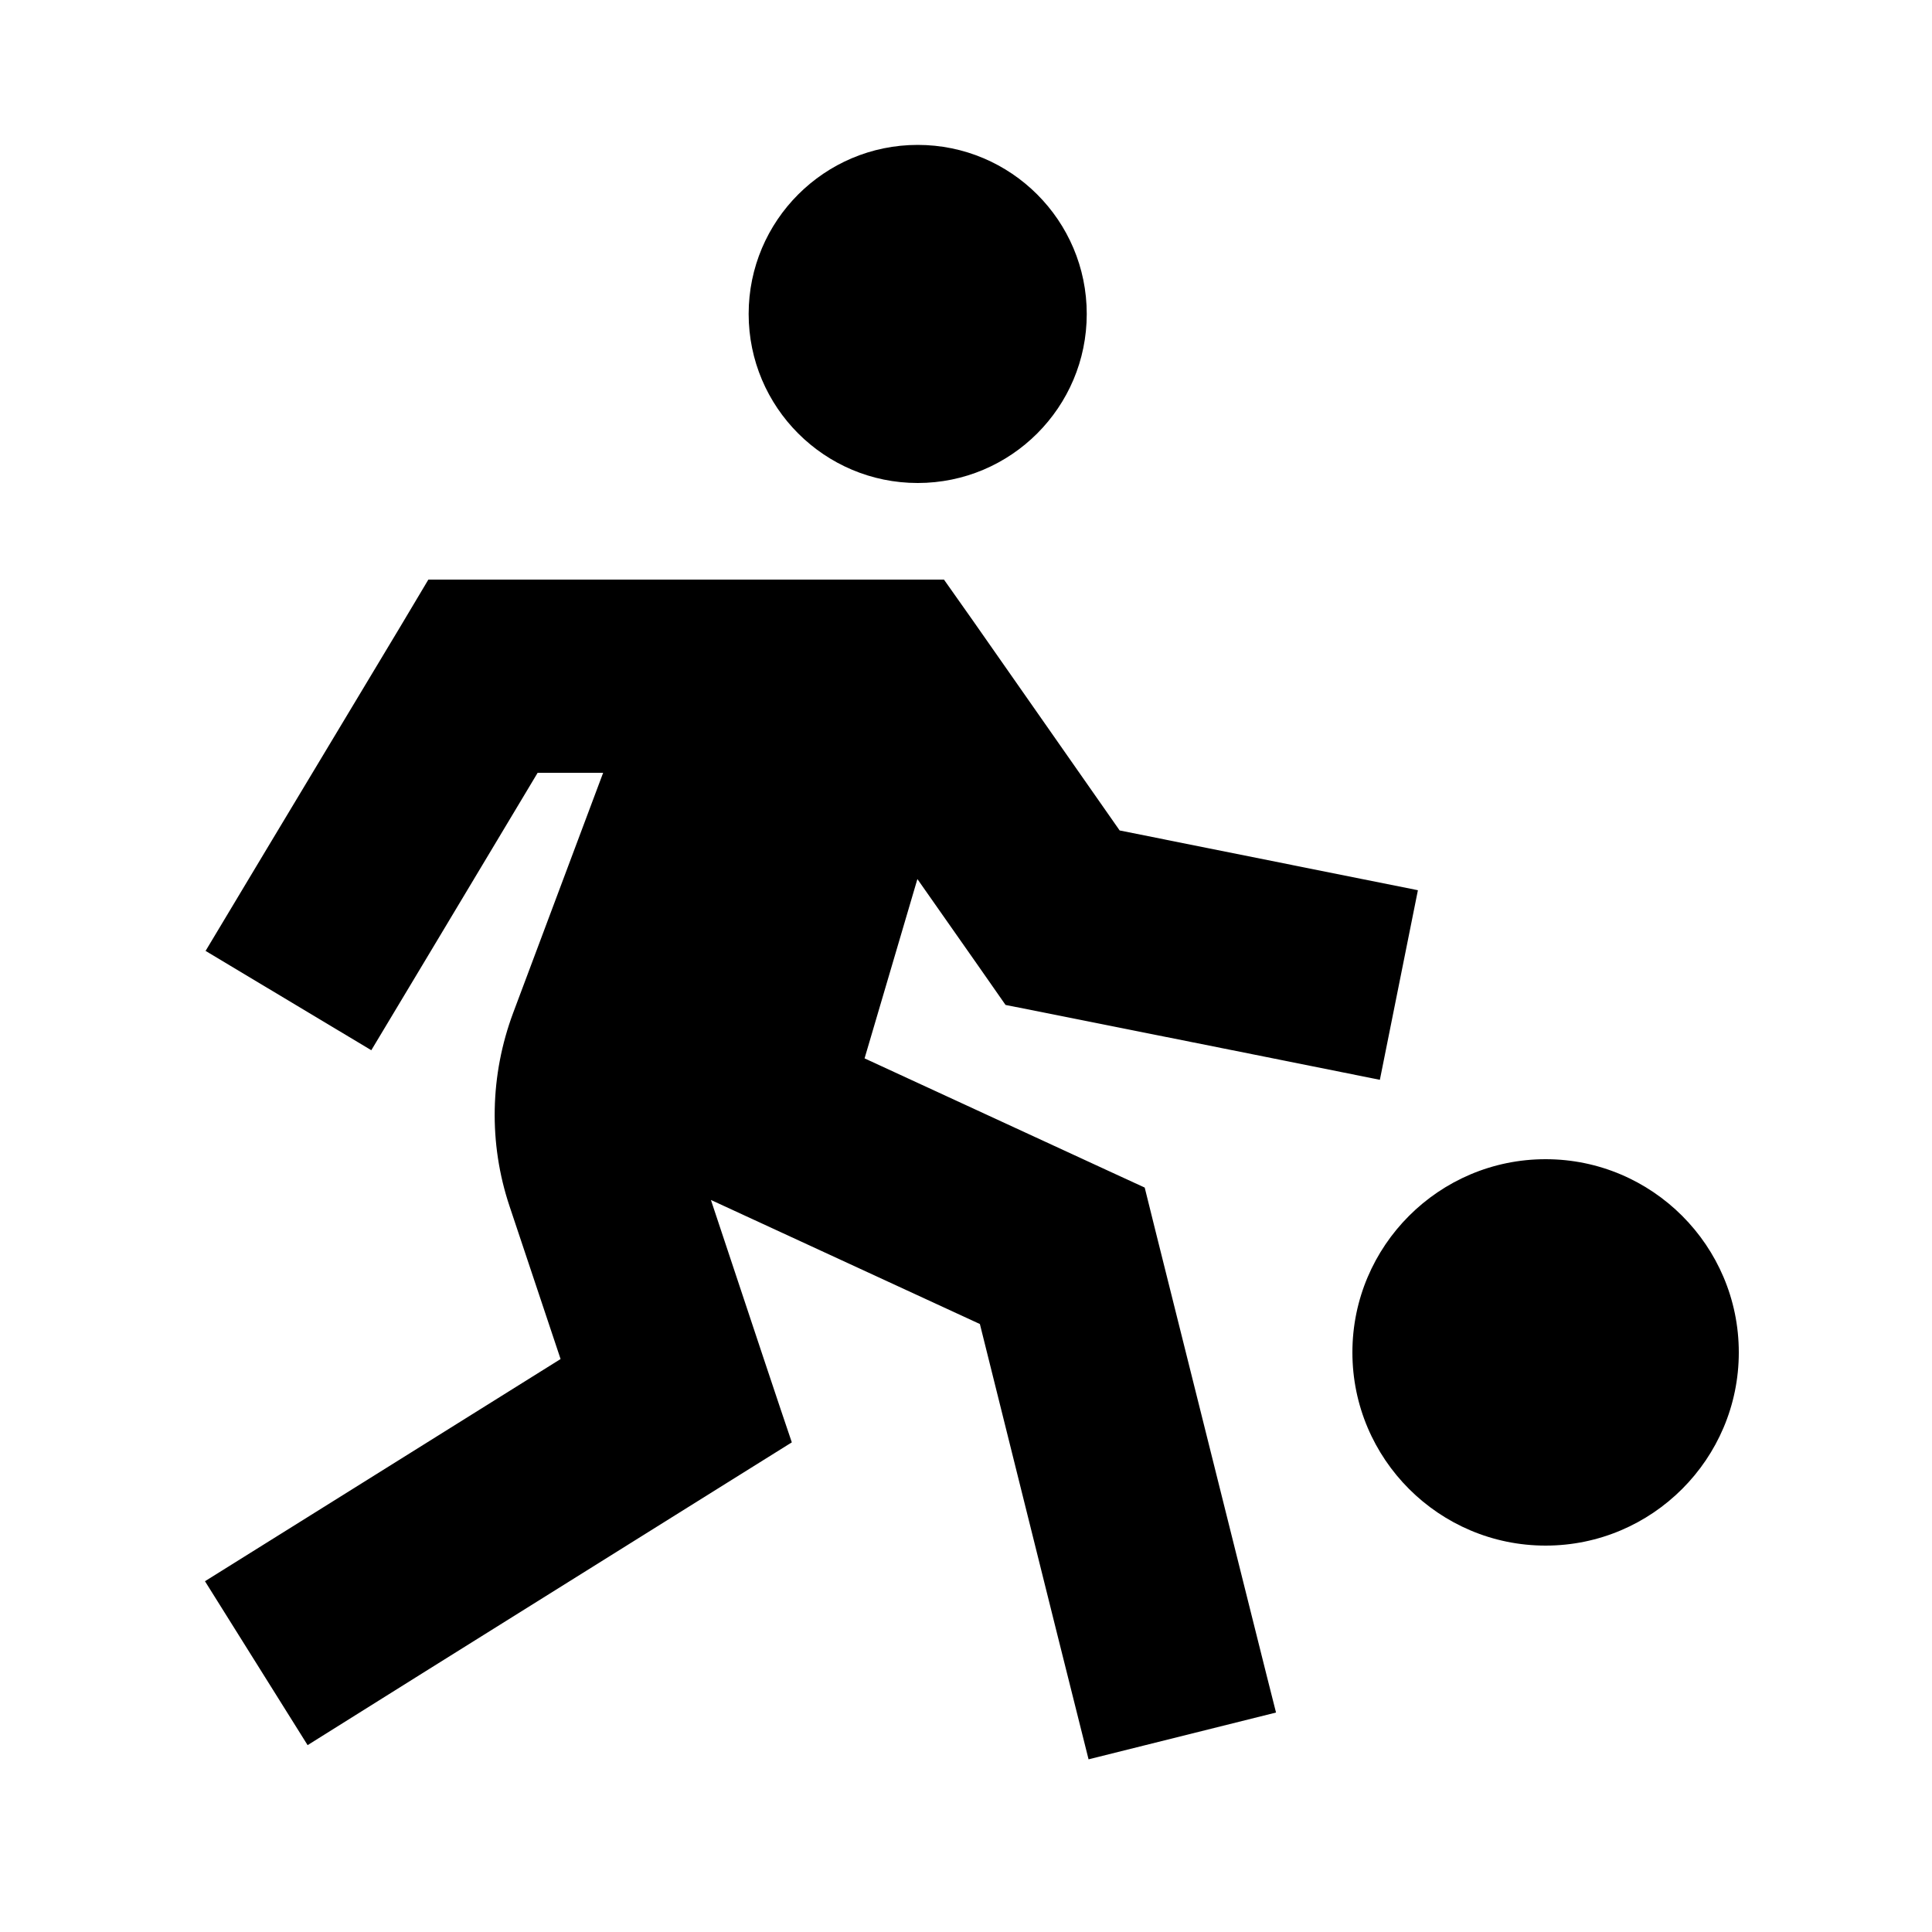 <svg xmlns="http://www.w3.org/2000/svg" viewBox="0 0 640 640"><!--! Font Awesome Pro 7.1.0 by @fontawesome - https://fontawesome.com License - https://fontawesome.com/license (Commercial License) Copyright 2025 Fonticons, Inc. --><path fill="currentColor" d="M248 104C248 73.1 273.1 48 304 48C334.9 48 360 73.1 360 104C360 134.9 334.9 160 304 160C273.1 160 248 134.9 248 104zM141.9 192L312.7 192L322.3 205.6L370.9 275.1C421.9 285.3 454.8 291.9 469.7 294.9L457.1 357.7C444.3 355.1 407.2 347.7 345.7 335.4L333.1 332.9C330.6 329.3 320.9 315.4 303.9 291.2L286.4 350.6L365.3 387L379.2 393.4L382.9 408.3C408.3 509.8 421.5 562.8 422.7 567.3L360.6 582.8C358.8 575.8 346.8 527.7 324.6 438.6L235.5 397.5C249.8 440.5 258.7 467.3 262.3 477.8L241 491.1C152.2 546.6 105.8 575.6 101.9 578.1L67.9 523.8C75.4 519.1 114.7 494.6 185.7 450.2L168.8 399.6C161.8 378.7 162.3 356.1 170 335.5L199.8 256L178.1 256C148.6 305.2 130.3 335.8 123 347.9L68.1 315C73.8 305.5 95.3 269.6 132.6 207.6L141.9 192zM512 384C547.3 384 576 412.7 576 448C576 483.3 547.3 512 512 512C476.7 512 448 483.3 448 448C448 412.7 476.7 384 512 384z"/></svg>